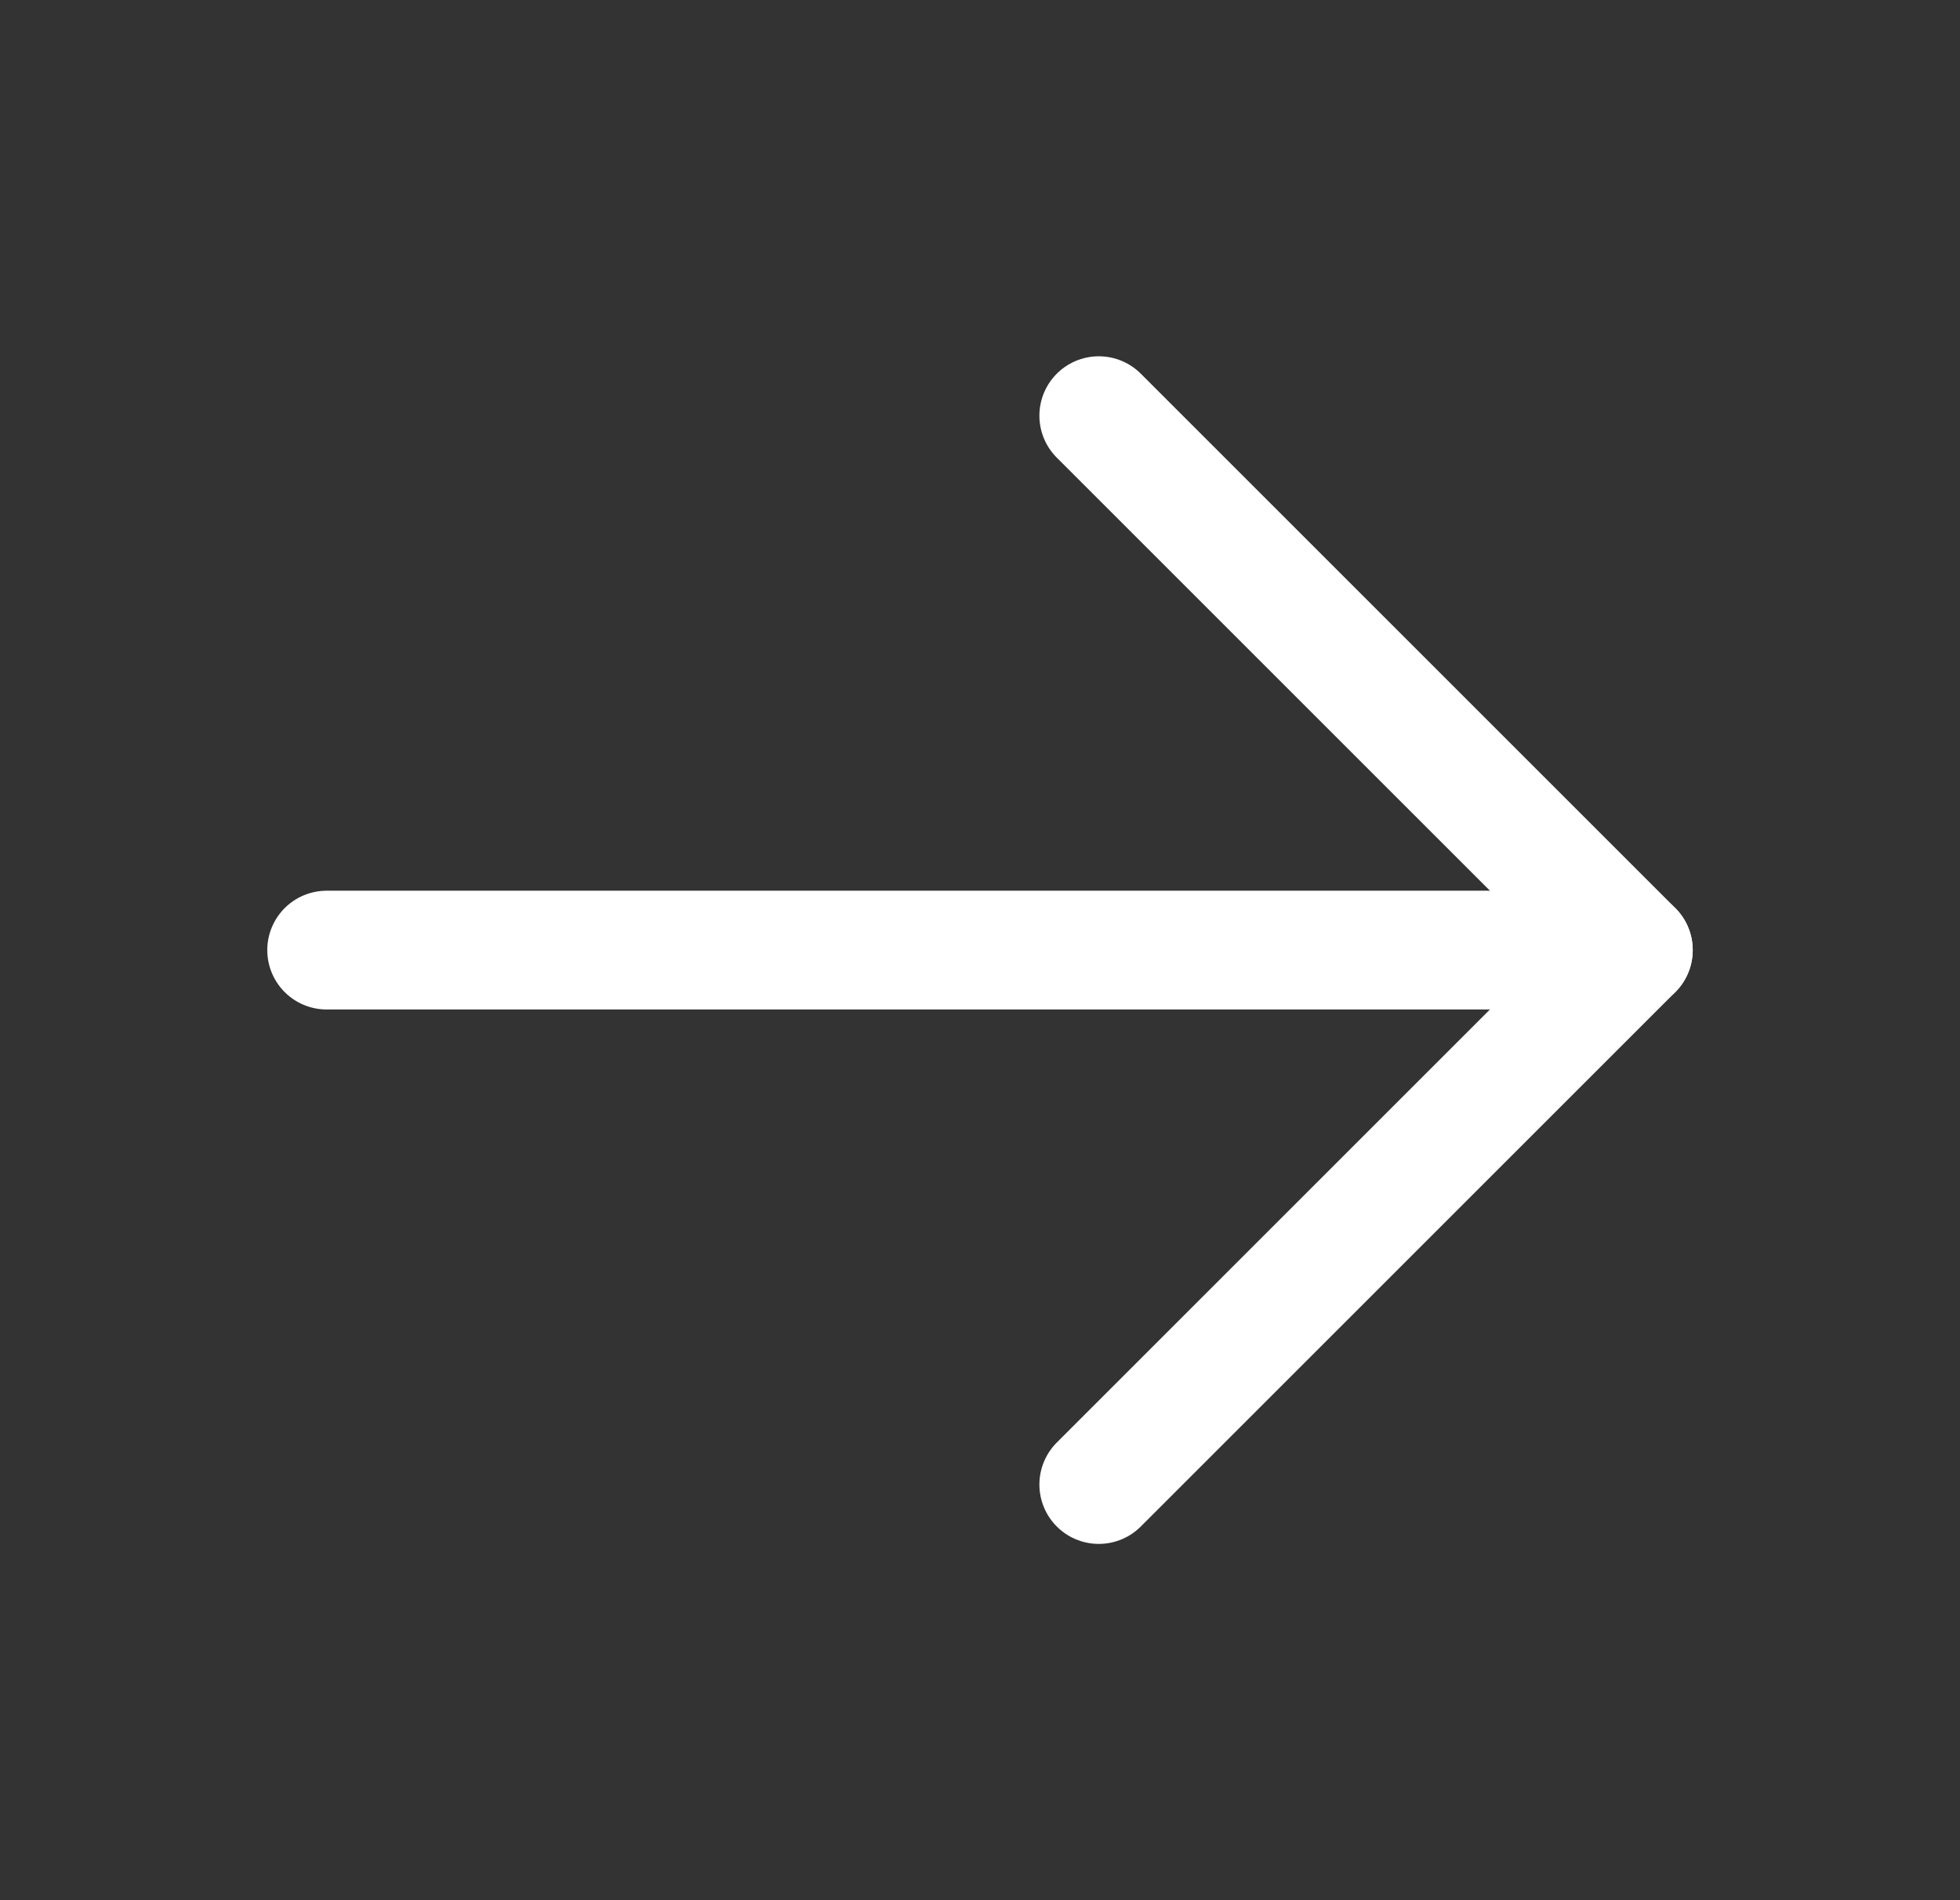 <svg width="33" height="32" viewBox="0 0 33 32" fill="none" xmlns="http://www.w3.org/2000/svg">
<rect x="0" y="0" width="33" height="32" fill="#333333" stroke="none"/>
<path d="M5.5 16H27.5" stroke="white" stroke-width="2" stroke-linecap="round" stroke-linejoin="round"/>
<path d="M18.5 7L27.5 16L18.5 25" stroke="white" stroke-width="2" stroke-linecap="round" stroke-linejoin="round"/>
</svg>
